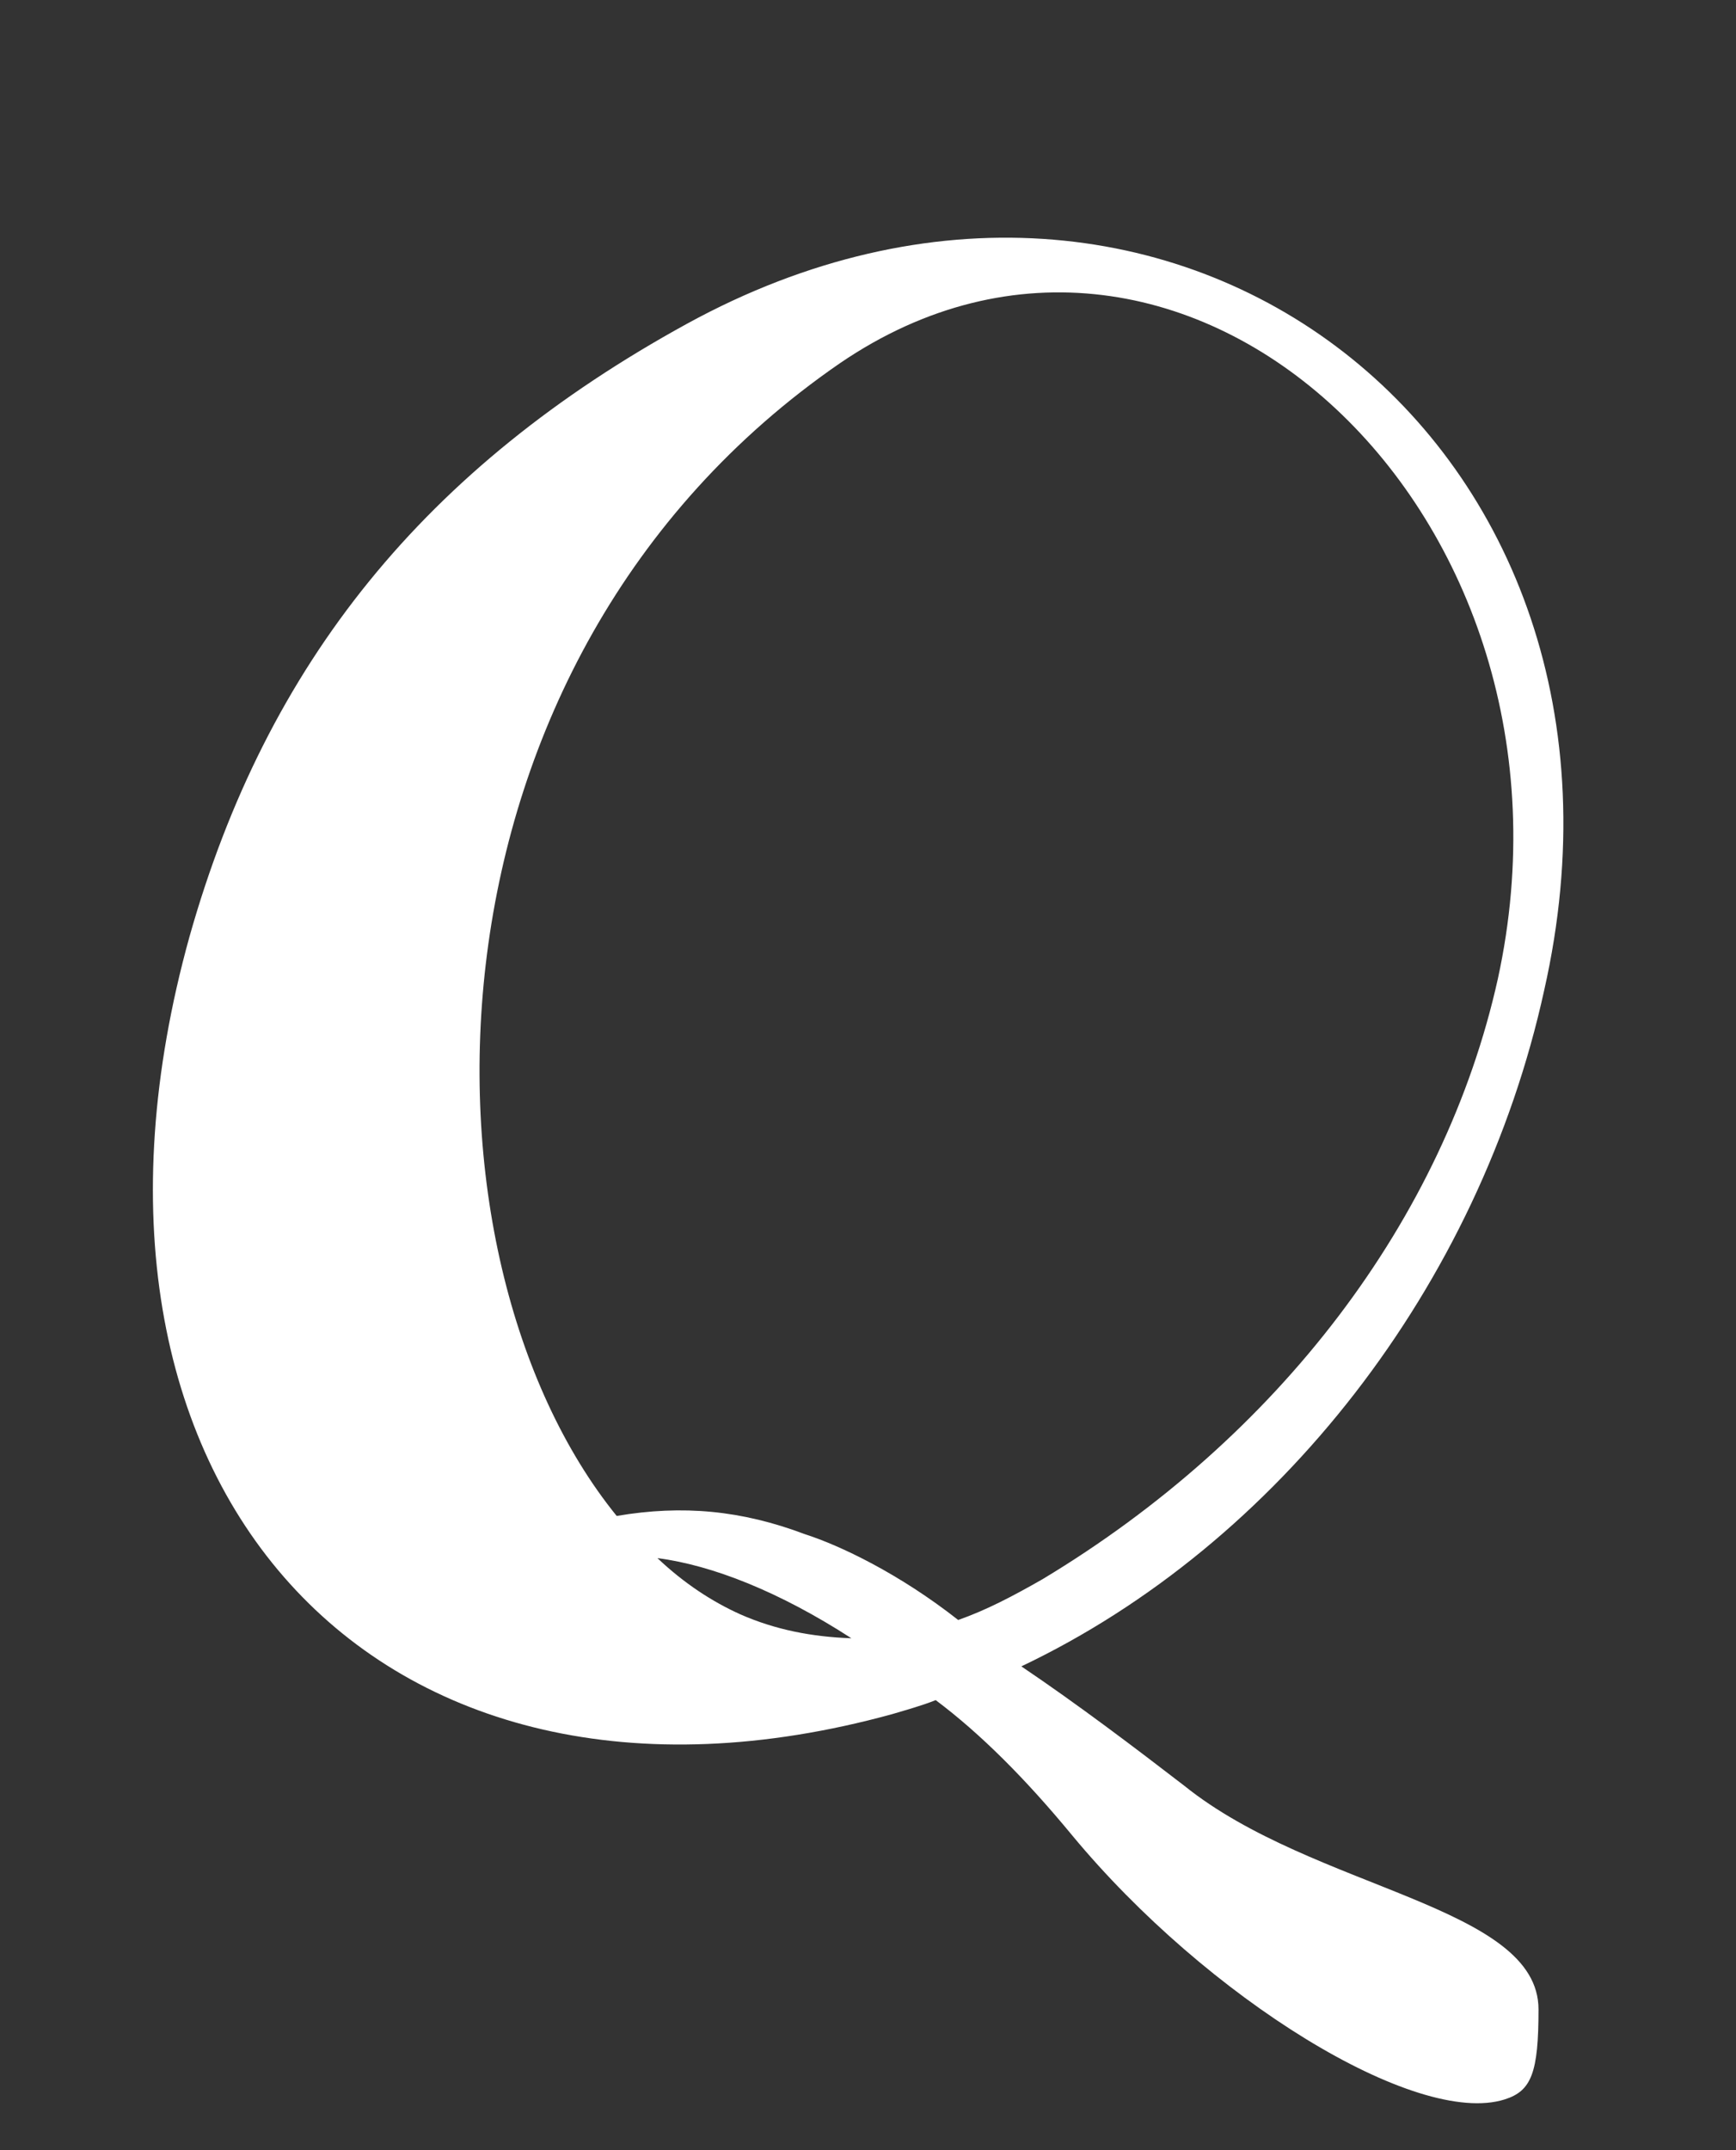 <svg width="21" height="26" viewBox="0 0 21 26" fill="none" xmlns="http://www.w3.org/2000/svg">
<rect x="0" y="0" width="21" height="26" fill="#333333" stroke="none"/>
<path d="M18.203 25.386C17.133 25.726 14.6 24.162 12.967 22.19C12.406 21.51 11.863 20.966 11.319 20.558C11.149 20.626 10.961 20.677 10.791 20.728C4.536 22.445 0.456 17.94 2.292 11.327C3.227 8.012 5.148 5.649 8.31 3.915C14.175 0.702 20.175 5.36 18.68 11.973C17.898 15.543 15.466 18.671 12.355 20.15C13.036 20.609 13.732 21.136 14.328 21.595C15.892 22.853 18.611 23.04 18.611 24.298C18.611 25.063 18.526 25.284 18.203 25.386ZM11.591 19.589C11.931 19.47 12.254 19.3 12.611 19.096C15.466 17.379 17.473 14.744 18.119 11.837C19.343 6.227 14.328 1.552 10.162 4.391C4.927 7.995 4.91 15.186 7.46 18.331C8.259 18.195 8.973 18.263 9.738 18.552C10.162 18.688 10.877 19.028 11.591 19.589ZM10.299 19.81C9.432 19.249 8.616 18.926 7.953 18.841C8.276 19.147 8.616 19.368 8.956 19.521C9.381 19.708 9.823 19.793 10.299 19.81Z" fill="white"/>
</svg>
